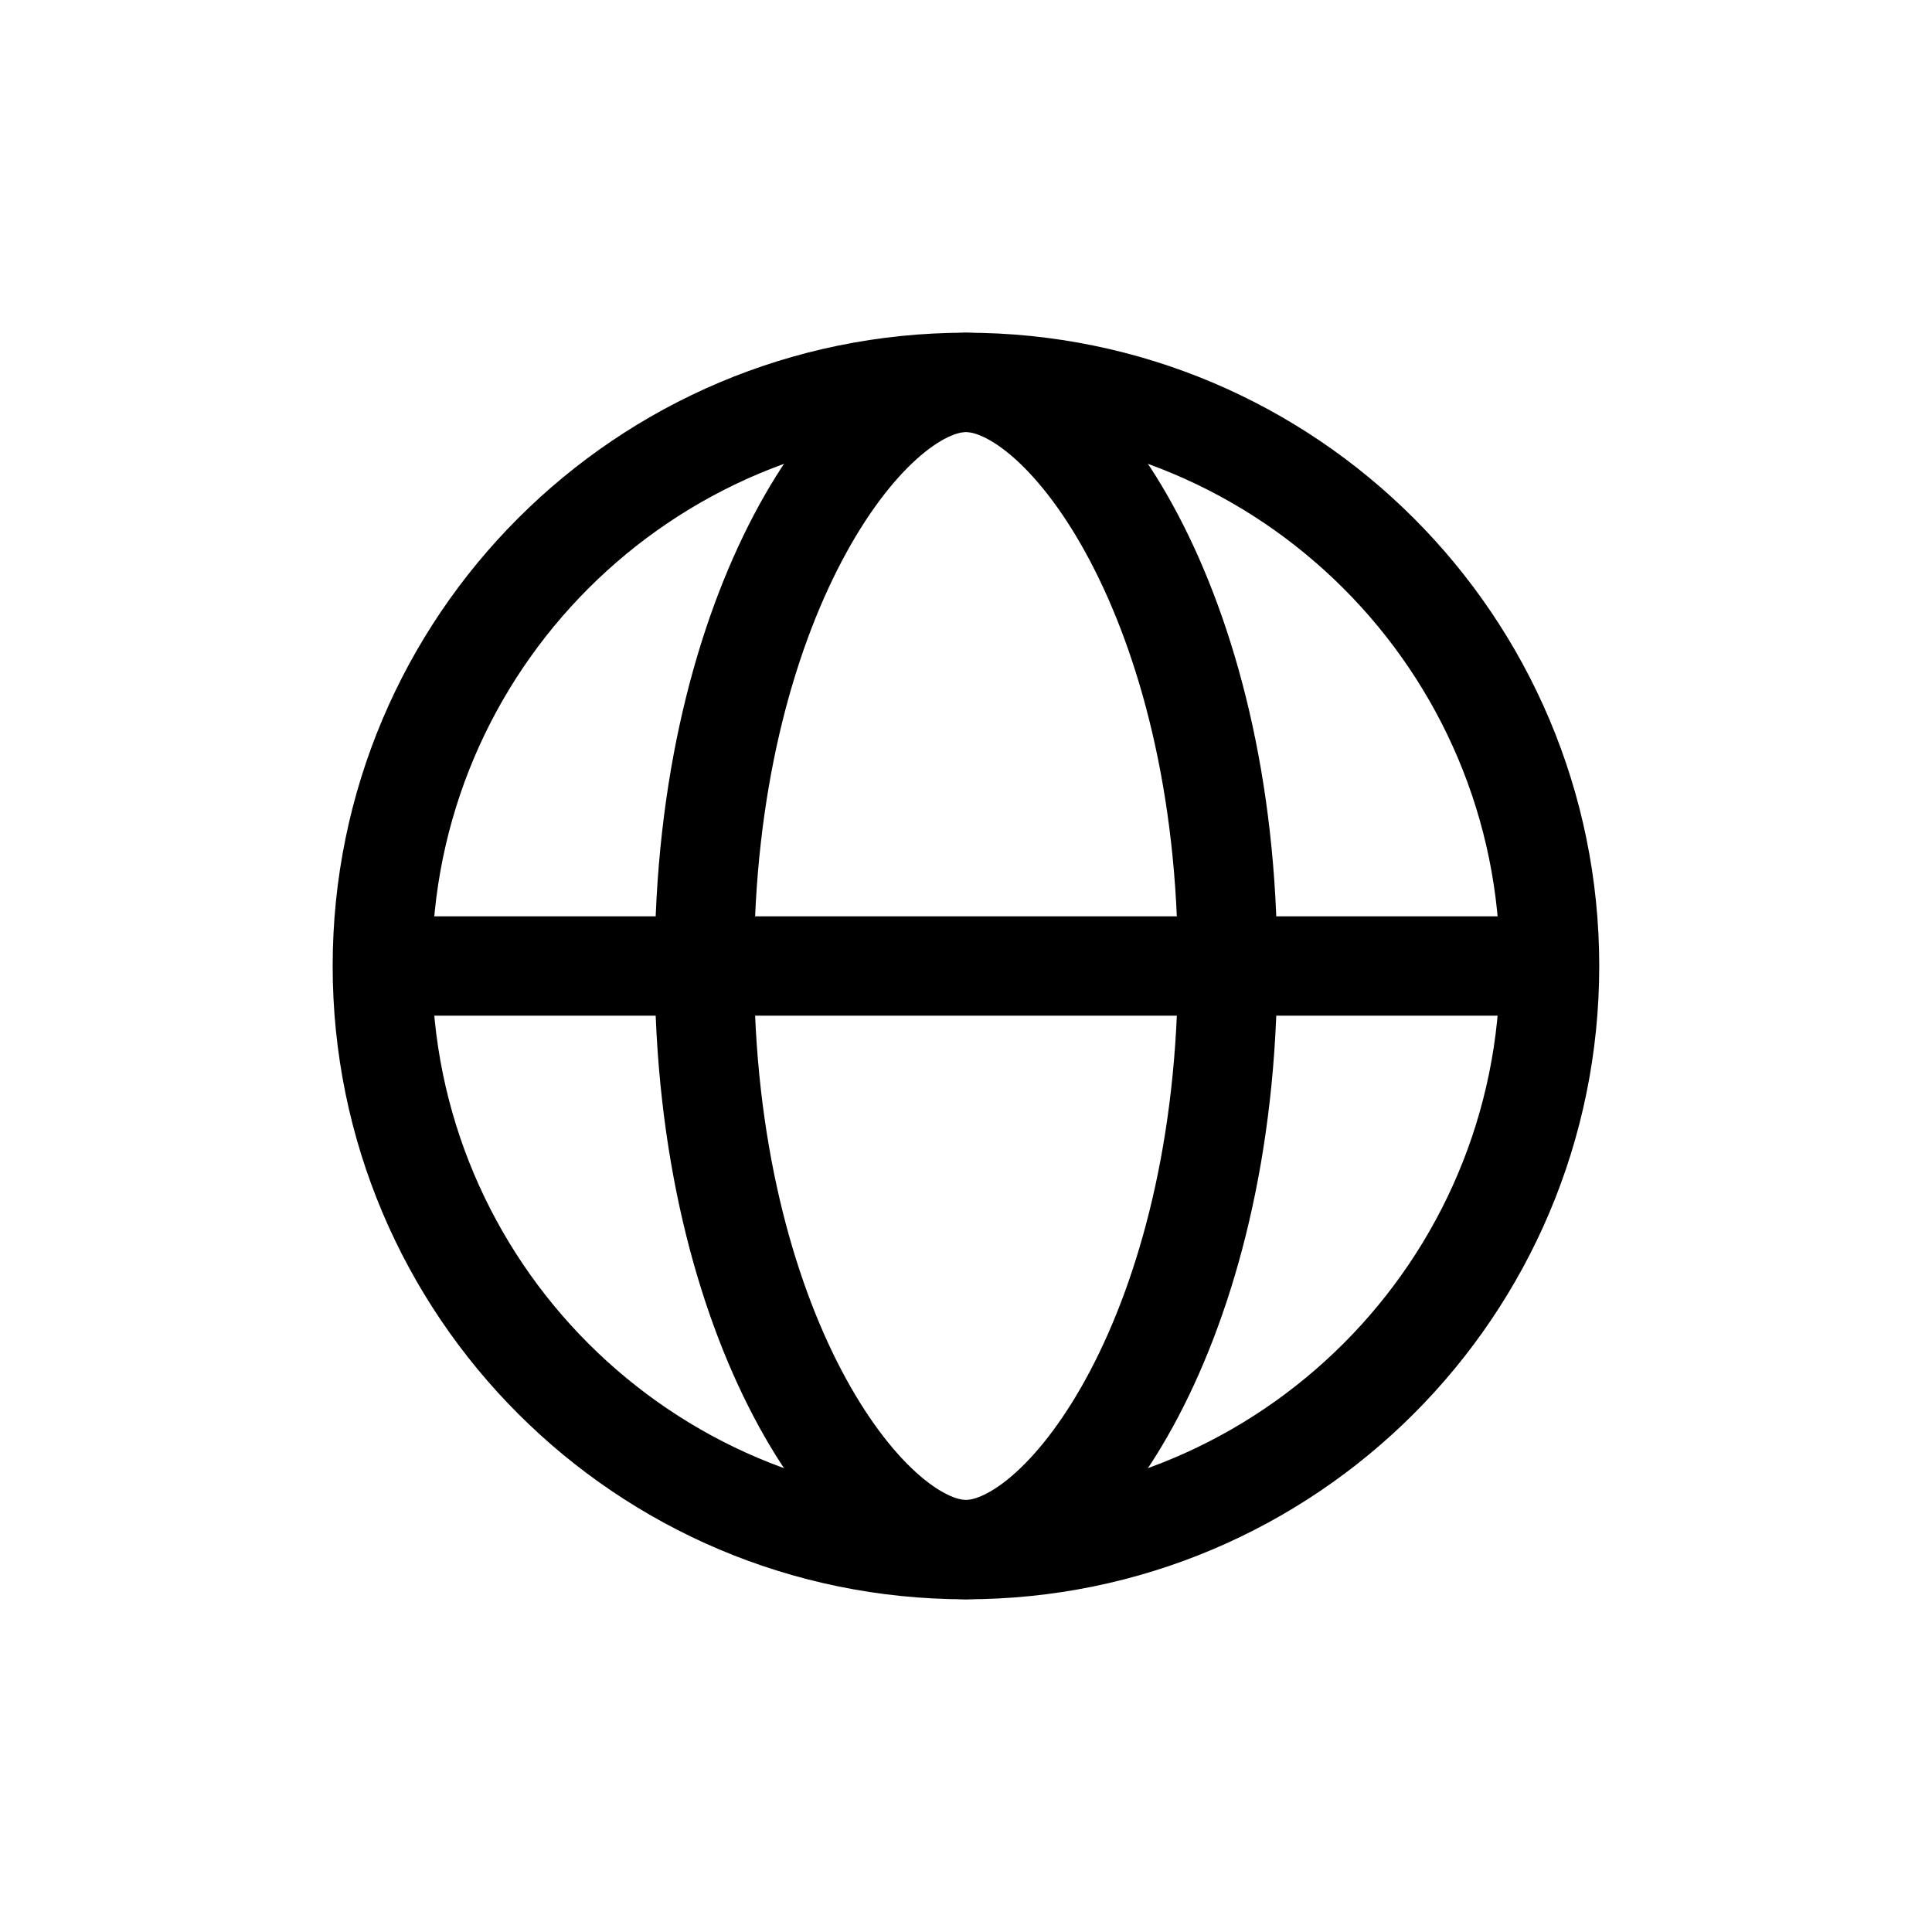 <svg width="38" height="38" viewBox="0 0 38 38" fill="none" xmlns="http://www.w3.org/2000/svg">
<g id="globe">
<path id="Vector" d="M30.478 19C30.478 25.339 25.338 30.479 18.999 30.479C12.659 30.479 7.52 25.339 7.52 19C7.52 12.66 12.659 7.521 18.999 7.521C25.338 7.521 30.478 12.66 30.478 19Z" stroke="black" stroke-width="1.954" stroke-linecap="round" stroke-linejoin="round"/>
<path id="Vector_2" d="M24.145 19C24.145 26.125 20.967 30.479 18.999 30.479C17.032 30.479 13.854 26.125 13.854 19C13.854 11.875 17.032 7.521 18.999 7.521C20.967 7.521 24.145 11.875 24.145 19Z" stroke="black" stroke-width="1.954" stroke-linecap="round" stroke-linejoin="round"/>
<path id="Vector_3" d="M7.916 19H30.083" stroke="black" stroke-width="1.954" stroke-linecap="round" stroke-linejoin="round"/>
</g>
</svg>
